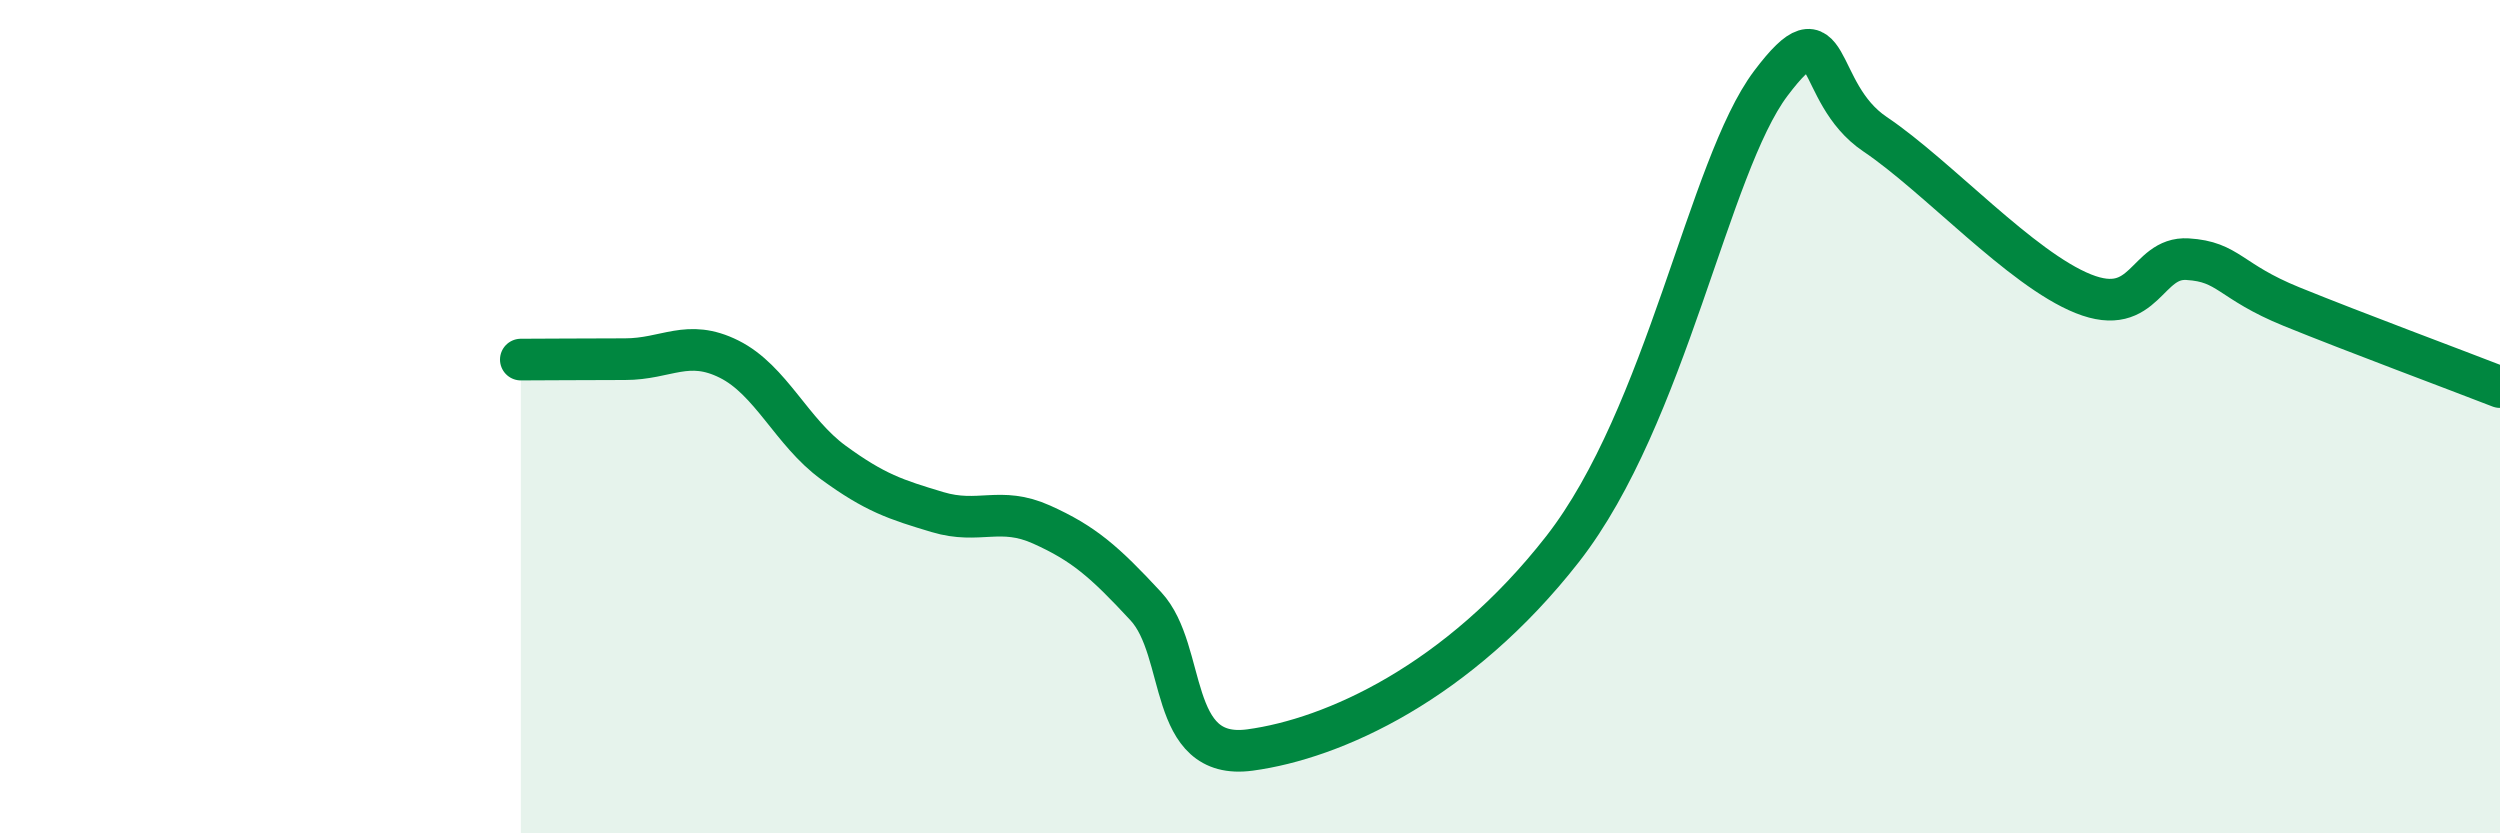 
    <svg width="60" height="20" viewBox="0 0 60 20" xmlns="http://www.w3.org/2000/svg">
      <path
        d="M 12.5,8.63 C 13,8.63 14,8.62 15,8.62 C 16,8.62 16.5,8.12 17.5,8.62 C 18.5,9.12 19,10.37 20,11.1 C 21,11.83 21.5,11.99 22.5,12.29 C 23.5,12.59 24,12.14 25,12.59 C 26,13.04 26.5,13.47 27.5,14.55 C 28.5,15.63 28,18.27 30,18 C 32,17.73 35,16.38 37.5,13.18 C 40,9.98 41,3.99 42.5,2 C 44,0.01 43.5,2.21 45,3.22 C 46.5,4.23 48.5,6.45 50,7.05 C 51.5,7.65 51.5,6.16 52.5,6.22 C 53.5,6.28 53.5,6.75 55,7.36 C 56.5,7.97 59,8.9 60,9.29L60 20L12.5 20Z"
        fill="#008740"
        opacity="0.1"
        stroke-linecap="round"
        stroke-linejoin="round"
      />
      <path
        d="M 12.5,8.63 C 13,8.63 14,8.62 15,8.62 C 16,8.62 16.5,8.12 17.5,8.62 C 18.5,9.12 19,10.37 20,11.1 C 21,11.83 21.5,11.99 22.5,12.29 C 23.5,12.59 24,12.14 25,12.59 C 26,13.04 26.5,13.47 27.5,14.55 C 28.5,15.63 28,18.27 30,18 C 32,17.73 35,16.38 37.5,13.18 C 40,9.98 41,3.99 42.5,2 C 44,0.01 43.5,2.21 45,3.22 C 46.5,4.23 48.5,6.45 50,7.05 C 51.5,7.65 51.5,6.16 52.5,6.22 C 53.5,6.28 53.5,6.75 55,7.36 C 56.5,7.97 59,8.9 60,9.29"
        stroke="#008740"
        stroke-width="1"
        fill="none"
        stroke-linecap="round"
        stroke-linejoin="round"
      />
    </svg>
  
